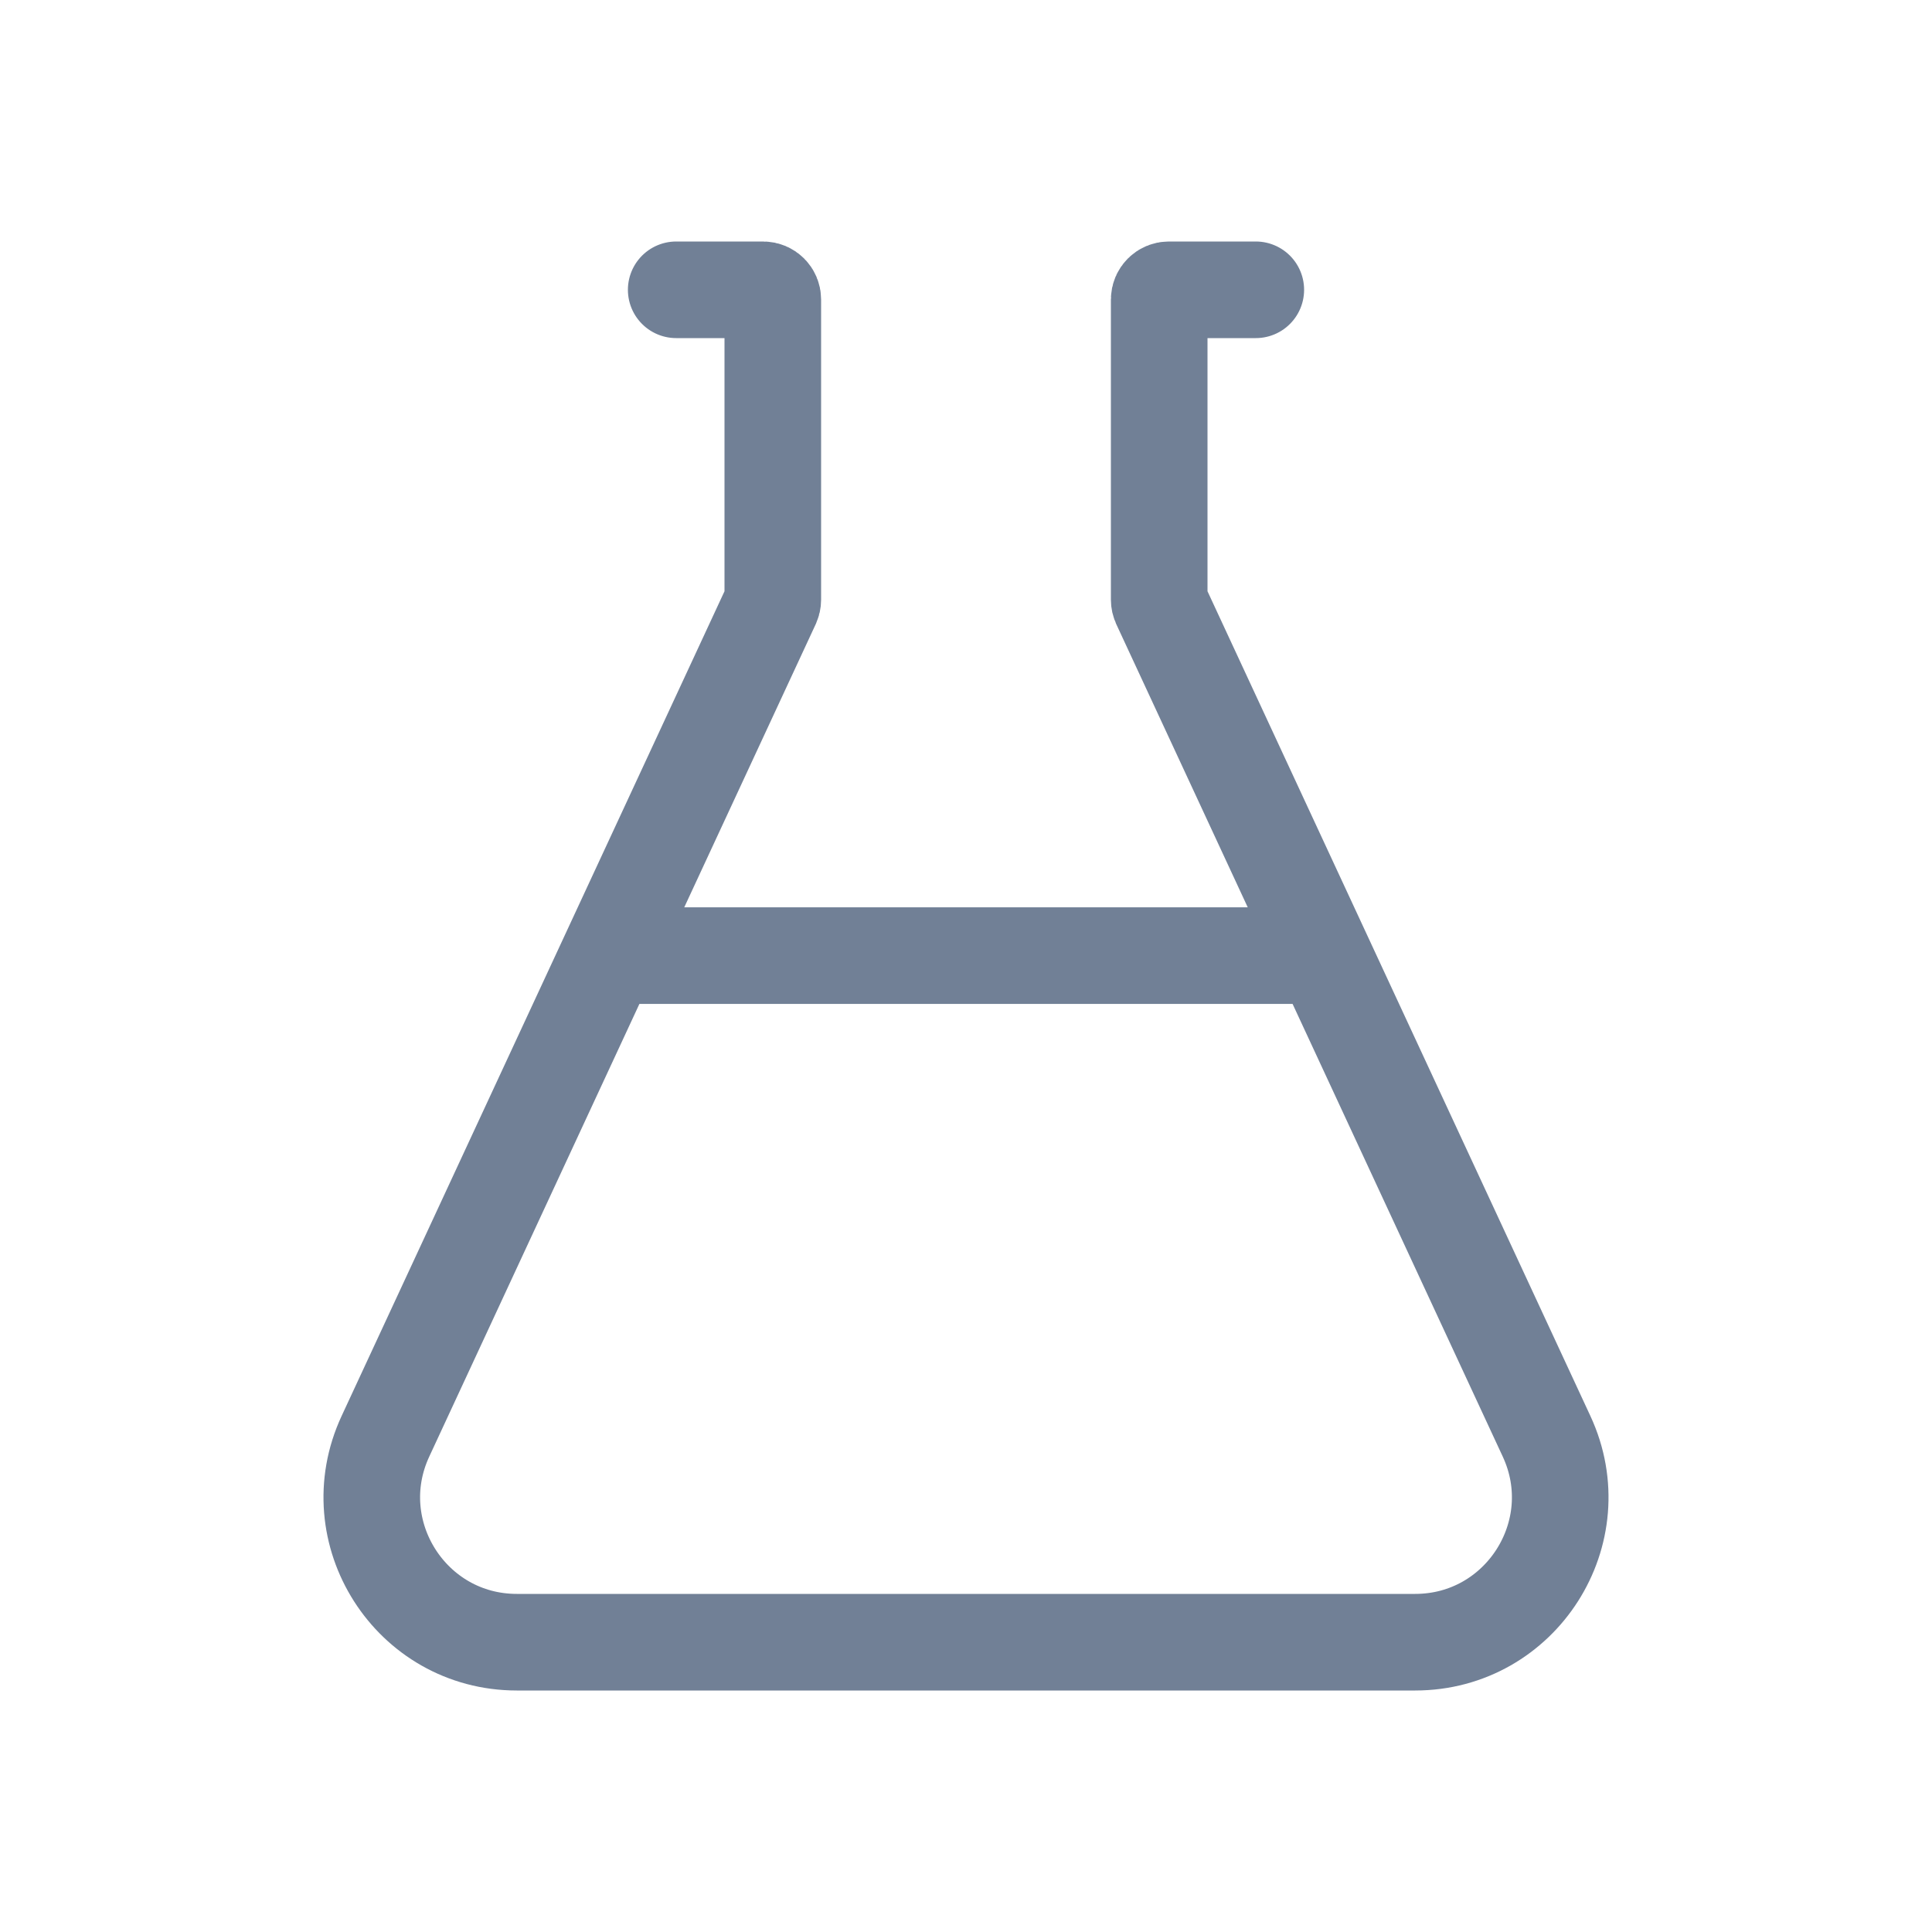 <svg width="24" height="24" viewBox="0 0 24 24" fill="none" xmlns="http://www.w3.org/2000/svg">
<g clip-path="url(#clip0_129_8633)">
<g clip-path="url(#clip1_129_8633)">
<path d="M8.4 3.6H9.48C9.546 3.6 9.6 3.654 9.6 3.72V7.45C9.6 7.468 9.596 7.485 9.589 7.501L7.56 11.871M7.56 11.871L4.788 17.842C4.234 19.035 5.105 20.4 6.42 20.4H17.58C18.895 20.4 19.766 19.035 19.212 17.842L14.411 7.501C14.404 7.485 14.4 7.468 14.4 7.45V3.72C14.4 3.654 14.454 3.6 14.52 3.6H15.6M7.56 11.871H16.2" stroke="#718096" stroke-width="1.2" stroke-linecap="round"/>
</g>
</g>
<defs>
<clipPath id="clip0_129_8633">
<rect width="24" height="24" fill="white"/>
</clipPath>
<clipPath id="clip1_129_8633">
<rect width="24" height="24" fill="white"/>
</clipPath>
</defs>
</svg>
